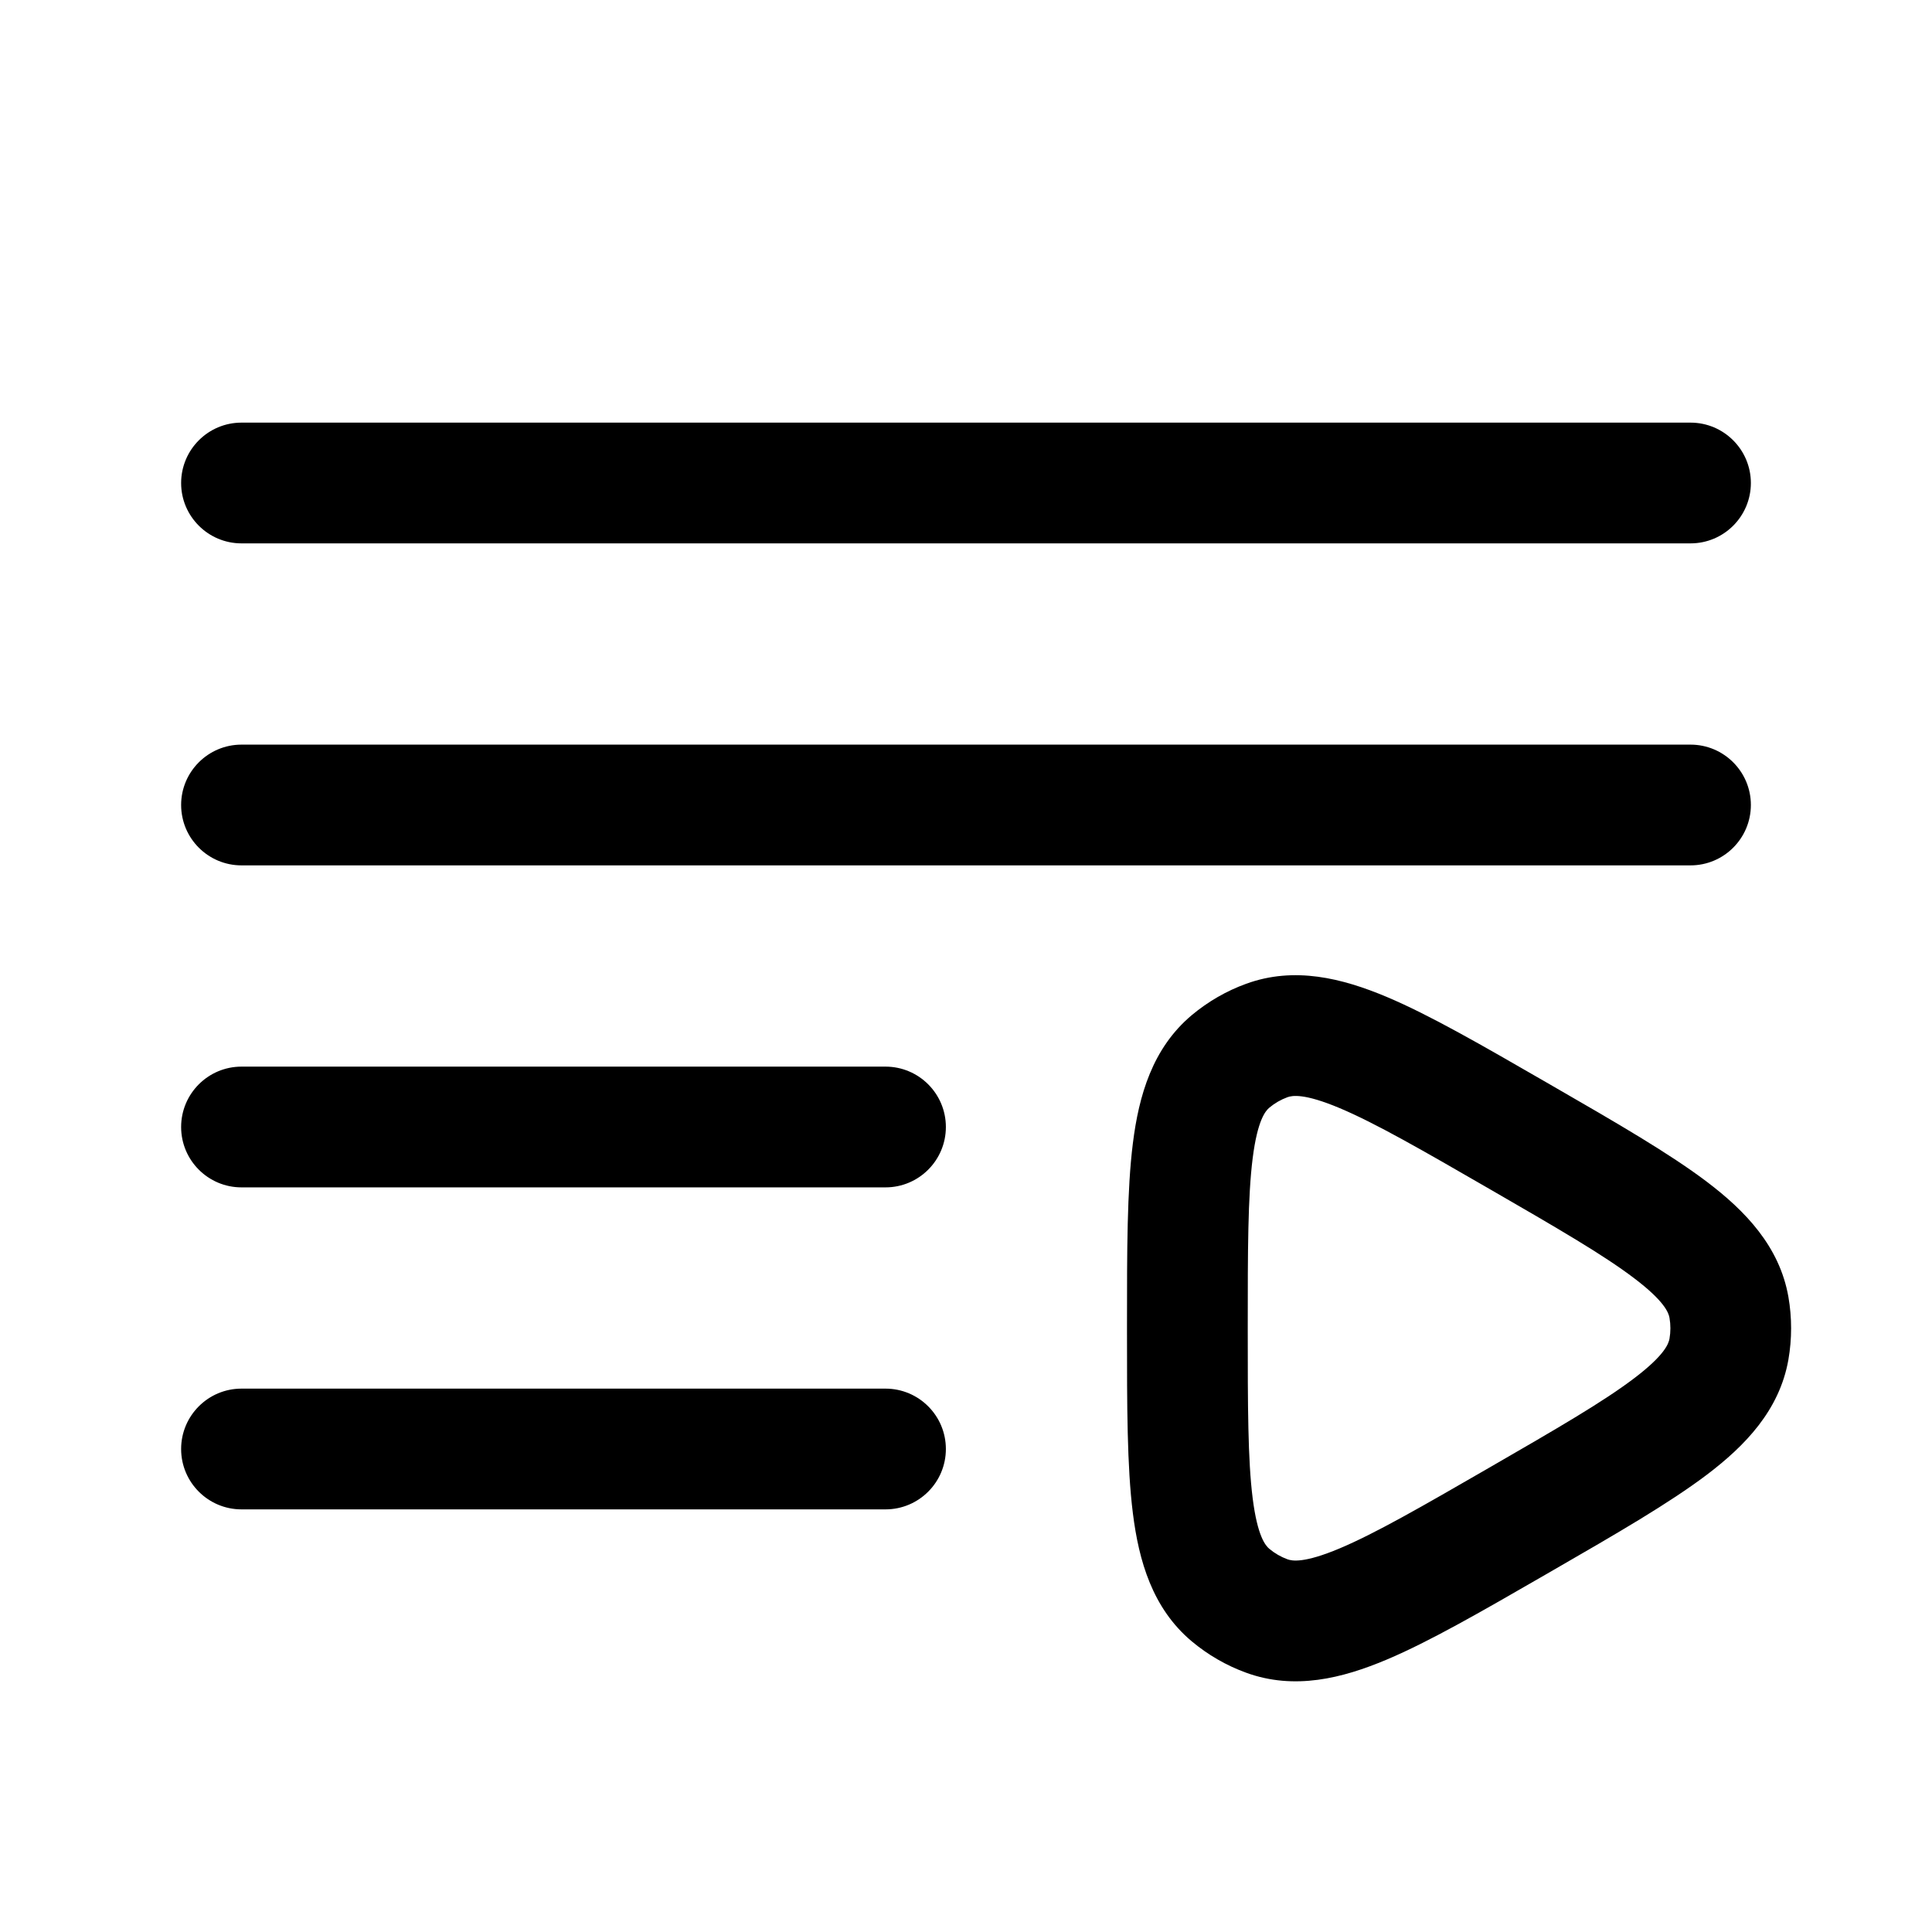 <svg width="24" height="24" viewBox="0 0 24 24" fill="none" xmlns="http://www.w3.org/2000/svg">
<path fill-rule="evenodd" clip-rule="evenodd" d="M2.25 6C2.25 5.586 2.586 5.25 3 5.25H21C21.414 5.25 21.75 5.586 21.75 6C21.75 6.414 21.414 6.75 21 6.75H3C2.586 6.75 2.25 6.414 2.25 6ZM2.25 10C2.25 9.586 2.586 9.25 3 9.25H21C21.414 9.25 21.75 9.586 21.75 10C21.75 10.414 21.414 10.75 21 10.75H3C2.586 10.75 2.25 10.414 2.25 10ZM19.205 13.443L19.295 13.495C20.084 13.95 20.737 14.328 21.204 14.681C21.679 15.041 22.105 15.481 22.216 16.109C22.261 16.368 22.261 16.632 22.216 16.891C22.105 17.519 21.679 17.959 21.204 18.319C20.737 18.672 20.084 19.05 19.295 19.505L19.205 19.557C18.416 20.012 17.763 20.39 17.224 20.617C16.674 20.849 16.08 20.998 15.48 20.779C15.234 20.69 15.005 20.557 14.804 20.389C14.315 19.978 14.147 19.389 14.073 18.798C14 18.218 14 17.462 14 16.552V16.448C14 15.537 14 14.783 14.073 14.202C14.147 13.611 14.315 13.022 14.804 12.611C15.005 12.443 15.234 12.31 15.48 12.221C16.08 12.002 16.674 12.152 17.224 12.383C17.763 12.61 18.416 12.988 19.205 13.443ZM16.641 13.765C16.199 13.579 16.051 13.609 15.993 13.63C15.911 13.66 15.835 13.704 15.768 13.76C15.721 13.8 15.621 13.913 15.561 14.389C15.501 14.865 15.5 15.524 15.5 16.5C15.5 17.476 15.501 18.135 15.561 18.611C15.621 19.087 15.721 19.2 15.768 19.24C15.835 19.296 15.911 19.34 15.993 19.37C16.051 19.391 16.199 19.421 16.641 19.235C17.083 19.049 17.655 18.72 18.5 18.232C19.345 17.744 19.916 17.413 20.298 17.123C20.68 16.834 20.728 16.691 20.739 16.63C20.754 16.544 20.754 16.456 20.739 16.37C20.728 16.309 20.68 16.166 20.298 15.877C19.916 15.587 19.345 15.256 18.5 14.768C17.655 14.28 17.083 13.951 16.641 13.765ZM2.25 14C2.25 13.586 2.586 13.25 3 13.25H11C11.414 13.25 11.75 13.586 11.75 14C11.75 14.414 11.414 14.75 11 14.75H3C2.586 14.75 2.25 14.414 2.25 14ZM2.25 18C2.25 17.586 2.586 17.25 3 17.25H11C11.414 17.25 11.75 17.586 11.75 18C11.75 18.414 11.414 18.75 11 18.75H3C2.586 18.75 2.25 18.414 2.25 18Z" fill="black"/>
</svg>
